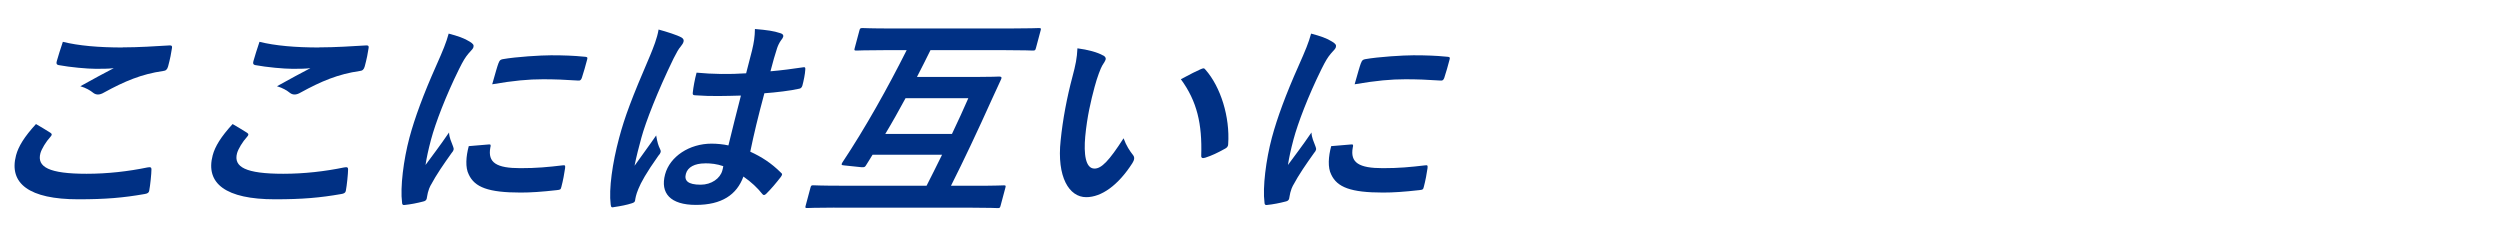 <?xml version="1.0" encoding="UTF-8"?><svg id="_イヤー_1" xmlns="http://www.w3.org/2000/svg" viewBox="0 0 423.25 40"><defs><style>.cls-1{fill:#003084;}</style></defs><path class="cls-1" d="M8.55,22.49c.28,.18,.27,.37,0,.66-.78,.85-1.51,2.07-1.71,2.8-.62,2.33,1.47,3.47,7.82,3.47,3.58,0,7.08-.41,10.29-1.07,.55-.11,.7,0,.69,.33,0,.7-.2,2.69-.38,3.62-.05,.33-.31,.48-.78,.55-3.6,.63-6.55,.89-11.24,.89-8.27,0-11.8-2.66-10.52-7.46,.41-1.51,1.38-3.1,3.37-5.28,.83,.48,1.63,.96,2.45,1.48Zm12.22-14.47c2.69,0,5.51-.19,7.91-.33,.38-.04,.49,.11,.44,.41-.12,.85-.32,1.88-.66,3.14-.14,.52-.38,.74-.84,.78-3.65,.52-6.52,1.73-10.02,3.65-.36,.22-.72,.33-1.01,.33-.26,0-.5-.07-.72-.22-.61-.48-1.28-.89-2.27-1.18,2.26-1.25,4.16-2.29,5.66-3.06-.84,.11-1.99,.11-3.06,.11-1.4,0-4.32-.26-6.29-.63-.31-.07-.42-.22-.3-.66,.24-.89,.6-1.96,1.03-3.28,2.63,.66,6.09,.96,10.11,.96Z"/><path class="cls-1" d="M41.84,22.49c.28,.18,.27,.37,0,.66-.78,.85-1.51,2.07-1.71,2.8-.62,2.33,1.47,3.47,7.82,3.47,3.58,0,7.08-.41,10.29-1.07,.55-.11,.7,0,.69,.33,0,.7-.2,2.69-.38,3.62-.05,.33-.31,.48-.78,.55-3.6,.63-6.55,.89-11.24,.89-8.27,0-11.8-2.66-10.52-7.46,.41-1.51,1.38-3.1,3.37-5.28,.83,.48,1.63,.96,2.45,1.48Zm12.22-14.47c2.69,0,5.51-.19,7.91-.33,.38-.04,.49,.11,.44,.41-.12,.85-.32,1.88-.66,3.14-.14,.52-.38,.74-.84,.78-3.65,.52-6.52,1.73-10.02,3.65-.36,.22-.72,.33-1.01,.33-.26,0-.5-.07-.72-.22-.61-.48-1.28-.89-2.27-1.18,2.26-1.25,4.16-2.29,5.66-3.06-.84,.11-1.99,.11-3.06,.11-1.4,0-4.32-.26-6.29-.63-.31-.07-.42-.22-.3-.66,.24-.89,.6-1.96,1.03-3.28,2.63,.66,6.09,.96,10.11,.96Z"/><path class="cls-1" d="M79.55,7.07c.54,.33,.7,.55,.61,.89-.07,.26-.17,.37-.85,1.11-.55,.66-.87,1.18-1.59,2.62-2.26,4.58-3.99,9.12-4.74,11.92-.48,1.81-.74,3.03-.94,4.32,1.23-1.7,2.22-2.92,3.98-5.5,.05,.92,.37,1.51,.67,2.33,.06,.18,.15,.41,.11,.55-.07,.26-.18,.41-.34,.59-1.36,1.92-2.49,3.51-3.6,5.57-.13,.22-.28,.63-.42,1.14-.12,.44-.12,.74-.2,1.03-.07,.26-.26,.41-.61,.48-.99,.26-2.09,.48-3.19,.59-.27,.04-.37-.15-.37-.41-.34-2.58,.25-7.27,1.25-11,.89-3.32,2.37-7.34,4.5-12.11,1.21-2.73,1.72-3.95,2.14-5.5,1.55,.41,2.63,.77,3.58,1.37Zm3.24,17.38c.31-.04,.33,.15,.22,.55-.46,2.55,1.06,3.47,5.09,3.47,2.77,0,4.63-.18,7.18-.48,.38-.04,.44,0,.39,.48-.1,.78-.37,2.21-.63,3.17-.12,.44-.13,.48-.78,.55-2.59,.29-4.39,.41-6.12,.41-5.46,0-7.77-.89-8.78-3.06-.61-1.18-.47-3.06,0-4.8l3.44-.29Zm1.63-13.8c.16-.44,.3-.55,.68-.63,2.29-.41,6.49-.66,8.19-.66,2.21,0,3.89,.07,5.4,.22,.77,.04,.82,.11,.72,.48-.3,1.11-.56,2.1-.91,3.14-.13,.33-.28,.48-.6,.44-2.17-.15-4.07-.22-5.96-.22-2.47,0-4.93,.22-8.61,.85,.59-2.07,.84-2.99,1.08-3.62Z"/><path class="cls-1" d="M115.36,6.33c.35,.22,.44,.44,.36,.74-.07,.26-.25,.52-.48,.81-.38,.44-.66,.96-1.21,2.03-2.71,5.57-4.72,10.74-5.45,13.43-.4,1.48-.85,3.17-1.15,4.72,1.19-1.7,2.39-3.28,3.66-5.13,.2,1.18,.36,1.7,.67,2.33,.1,.18,.13,.33,.08,.52-.05,.18-.17,.37-.38,.59-2.07,2.92-2.95,4.54-3.38,5.61-.43,1.03-.5,1.59-.56,1.96-.03,.26-.21,.37-.57,.48-.77,.26-1.9,.48-2.94,.63-.44,.11-.57,.07-.62-.44-.33-2.62,.29-7.01,1.43-11.26,.95-3.54,2.04-6.5,5.26-13.99,.53-1.29,1.18-2.88,1.42-4.36,1.38,.37,3.21,.96,3.85,1.33Zm10.06,9.85c-2.53,.07-5.13,.15-7.59-.04-.48,0-.6-.11-.54-.48,.09-.89,.33-2.21,.64-3.36,2.7,.26,5.57,.3,8.39,.11,.36-1.33,.64-2.51,1-3.88,.32-1.33,.47-2.29,.49-3.62,2.09,.18,3.16,.33,4.28,.7,.38,.11,.59,.29,.5,.63-.05,.18-.15,.3-.39,.63-.24,.33-.48,.81-.64,1.29-.41,1.25-.67,2.21-1.12,3.91,1.77-.15,3.76-.41,5.42-.66,.47-.11,.51,.04,.47,.44-.03,.66-.27,1.84-.48,2.62-.09,.33-.29,.52-.55,.55-1.42,.33-3.93,.63-5.89,.77-1.11,4.13-1.73,6.72-2.39,9.89,1.94,.89,3.55,1.92,5.18,3.54,.27,.22,.28,.33-.01,.74-.74,.96-1.6,1.99-2.46,2.84-.15,.15-.28,.22-.39,.22s-.2-.07-.28-.18c-.86-1.07-1.83-1.99-3.2-2.95-1.13,3.1-3.69,4.8-8.04,4.8s-6.07-1.99-5.22-5.17c.81-3.03,4.13-5.2,7.85-5.2,.96,0,2.04,.11,2.87,.3,.69-2.84,1.37-5.54,2.12-8.45Zm-6.06,11.48c-1.74,0-2.94,.63-3.24,1.77-.31,1.14,.32,1.84,2.5,1.84,1.84,0,3.31-1.07,3.67-2.4,.07-.26,.12-.44,.16-.74-1.08-.37-2.05-.48-3.08-.48Z"/><path class="cls-1" d="M141.26,35.15c-3.25,0-4.38,.07-4.6,.07-.33,0-.36-.04-.26-.41l.81-3.03c.1-.37,.15-.41,.48-.41,.22,0,1.31,.07,4.56,.07h14.62c.85-1.66,1.73-3.43,2.62-5.24h-11.77c-.34,.59-.71,1.14-1.05,1.7-.21,.37-.3,.44-.81,.41l-2.87-.3c-.54-.04-.6-.11-.39-.48,3.95-5.94,7.73-12.73,10.9-19.04h-3.62c-3.43,0-4.63,.07-4.85,.07-.41,0-.43-.04-.33-.41l.8-2.99c.1-.37,.15-.41,.55-.41,.22,0,1.38,.07,4.82,.07h20.12c3.43,0,4.63-.07,4.86-.07,.41,0,.43,.04,.33,.41l-.8,2.99c-.1,.37-.15,.41-.55,.41-.22,0-1.38-.07-4.82-.07h-12.48c-.74,1.51-1.51,3.03-2.29,4.54h9.74c2.95,0,3.97-.07,4.19-.07,.37,0,.48,.15,.31,.48l-1.51,3.28c-2.46,5.46-4.77,10.37-6.97,14.73h4.32c3.29,0,4.41-.07,4.63-.07,.33,0,.36,.04,.26,.41l-.81,3.03c-.1,.37-.15,.41-.48,.41-.22,0-1.31-.07-4.59-.07h-23.07Zm12.05-18.53c-1.1,2.03-2.23,4.06-3.43,6.05h11.29c1.03-2.18,1.99-4.24,2.77-6.05h-10.63Z"/><path class="cls-1" d="M186.78,9.39c.29,.15,.48,.41,.41,.66-.06,.22-.27,.59-.57,1.03-.27,.44-.88,2.03-1.3,3.62-.63,2.36-1.27,5.02-1.59,8.41-.26,2.92,.02,5.43,1.57,5.43,1.18,0,2.45-1.29,4.92-5.13,.47,1.29,1.05,2.14,1.6,2.84,.33,.41,.21,.85-.11,1.37-2.41,3.76-5.23,5.76-7.82,5.76-2.88,0-5-3.4-4.32-9.63,.35-3.51,1.08-7.34,1.99-10.74,.54-2.03,.77-3.14,.85-4.83,1.71,.22,3.4,.66,4.36,1.22Zm16.5,2.33c.17-.07,.34-.15,.45-.15,.15,0,.24,.07,.35,.22,2.58,2.92,4.17,8.01,3.85,12.62-.02,.48-.28,.63-.62,.81-1.13,.63-2.19,1.14-3.27,1.48-.48,.15-.71,.04-.67-.41,.16-5.28-.69-9.12-3.45-12.88,1.64-.89,2.7-1.4,3.37-1.7Z"/><path class="cls-1" d="M225.56,7.07c.54,.33,.7,.55,.61,.89-.07,.26-.17,.37-.85,1.11-.55,.66-.87,1.18-1.59,2.62-2.26,4.58-3.99,9.12-4.74,11.92-.48,1.81-.74,3.03-.94,4.32,1.23-1.7,2.22-2.92,3.98-5.5,.05,.92,.37,1.51,.67,2.33,.06,.18,.15,.41,.11,.55-.07,.26-.18,.41-.34,.59-1.36,1.92-2.49,3.51-3.6,5.57-.13,.22-.28,.63-.42,1.14-.12,.44-.12,.74-.2,1.03-.07,.26-.26,.41-.61,.48-.99,.26-2.09,.48-3.19,.59-.27,.04-.37-.15-.37-.41-.34-2.58,.25-7.27,1.25-11,.89-3.32,2.37-7.34,4.5-12.11,1.21-2.73,1.72-3.95,2.14-5.5,1.55,.41,2.63,.77,3.58,1.37Zm3.24,17.38c.31-.04,.33,.15,.22,.55-.46,2.55,1.06,3.47,5.09,3.47,2.77,0,4.63-.18,7.18-.48,.38-.04,.44,0,.39,.48-.1,.78-.37,2.21-.63,3.17-.12,.44-.13,.48-.78,.55-2.59,.29-4.39,.41-6.12,.41-5.46,0-7.77-.89-8.78-3.06-.61-1.18-.47-3.06,0-4.8l3.44-.29Zm1.63-13.8c.16-.44,.3-.55,.68-.63,2.29-.41,6.49-.66,8.19-.66,2.21,0,3.89,.07,5.4,.22,.77,.04,.82,.11,.72,.48-.3,1.11-.56,2.1-.91,3.14-.13,.33-.28,.48-.6,.44-2.17-.15-4.07-.22-5.96-.22-2.47,0-4.93,.22-8.61,.85,.59-2.07,.84-2.99,1.08-3.62Z"/></svg>